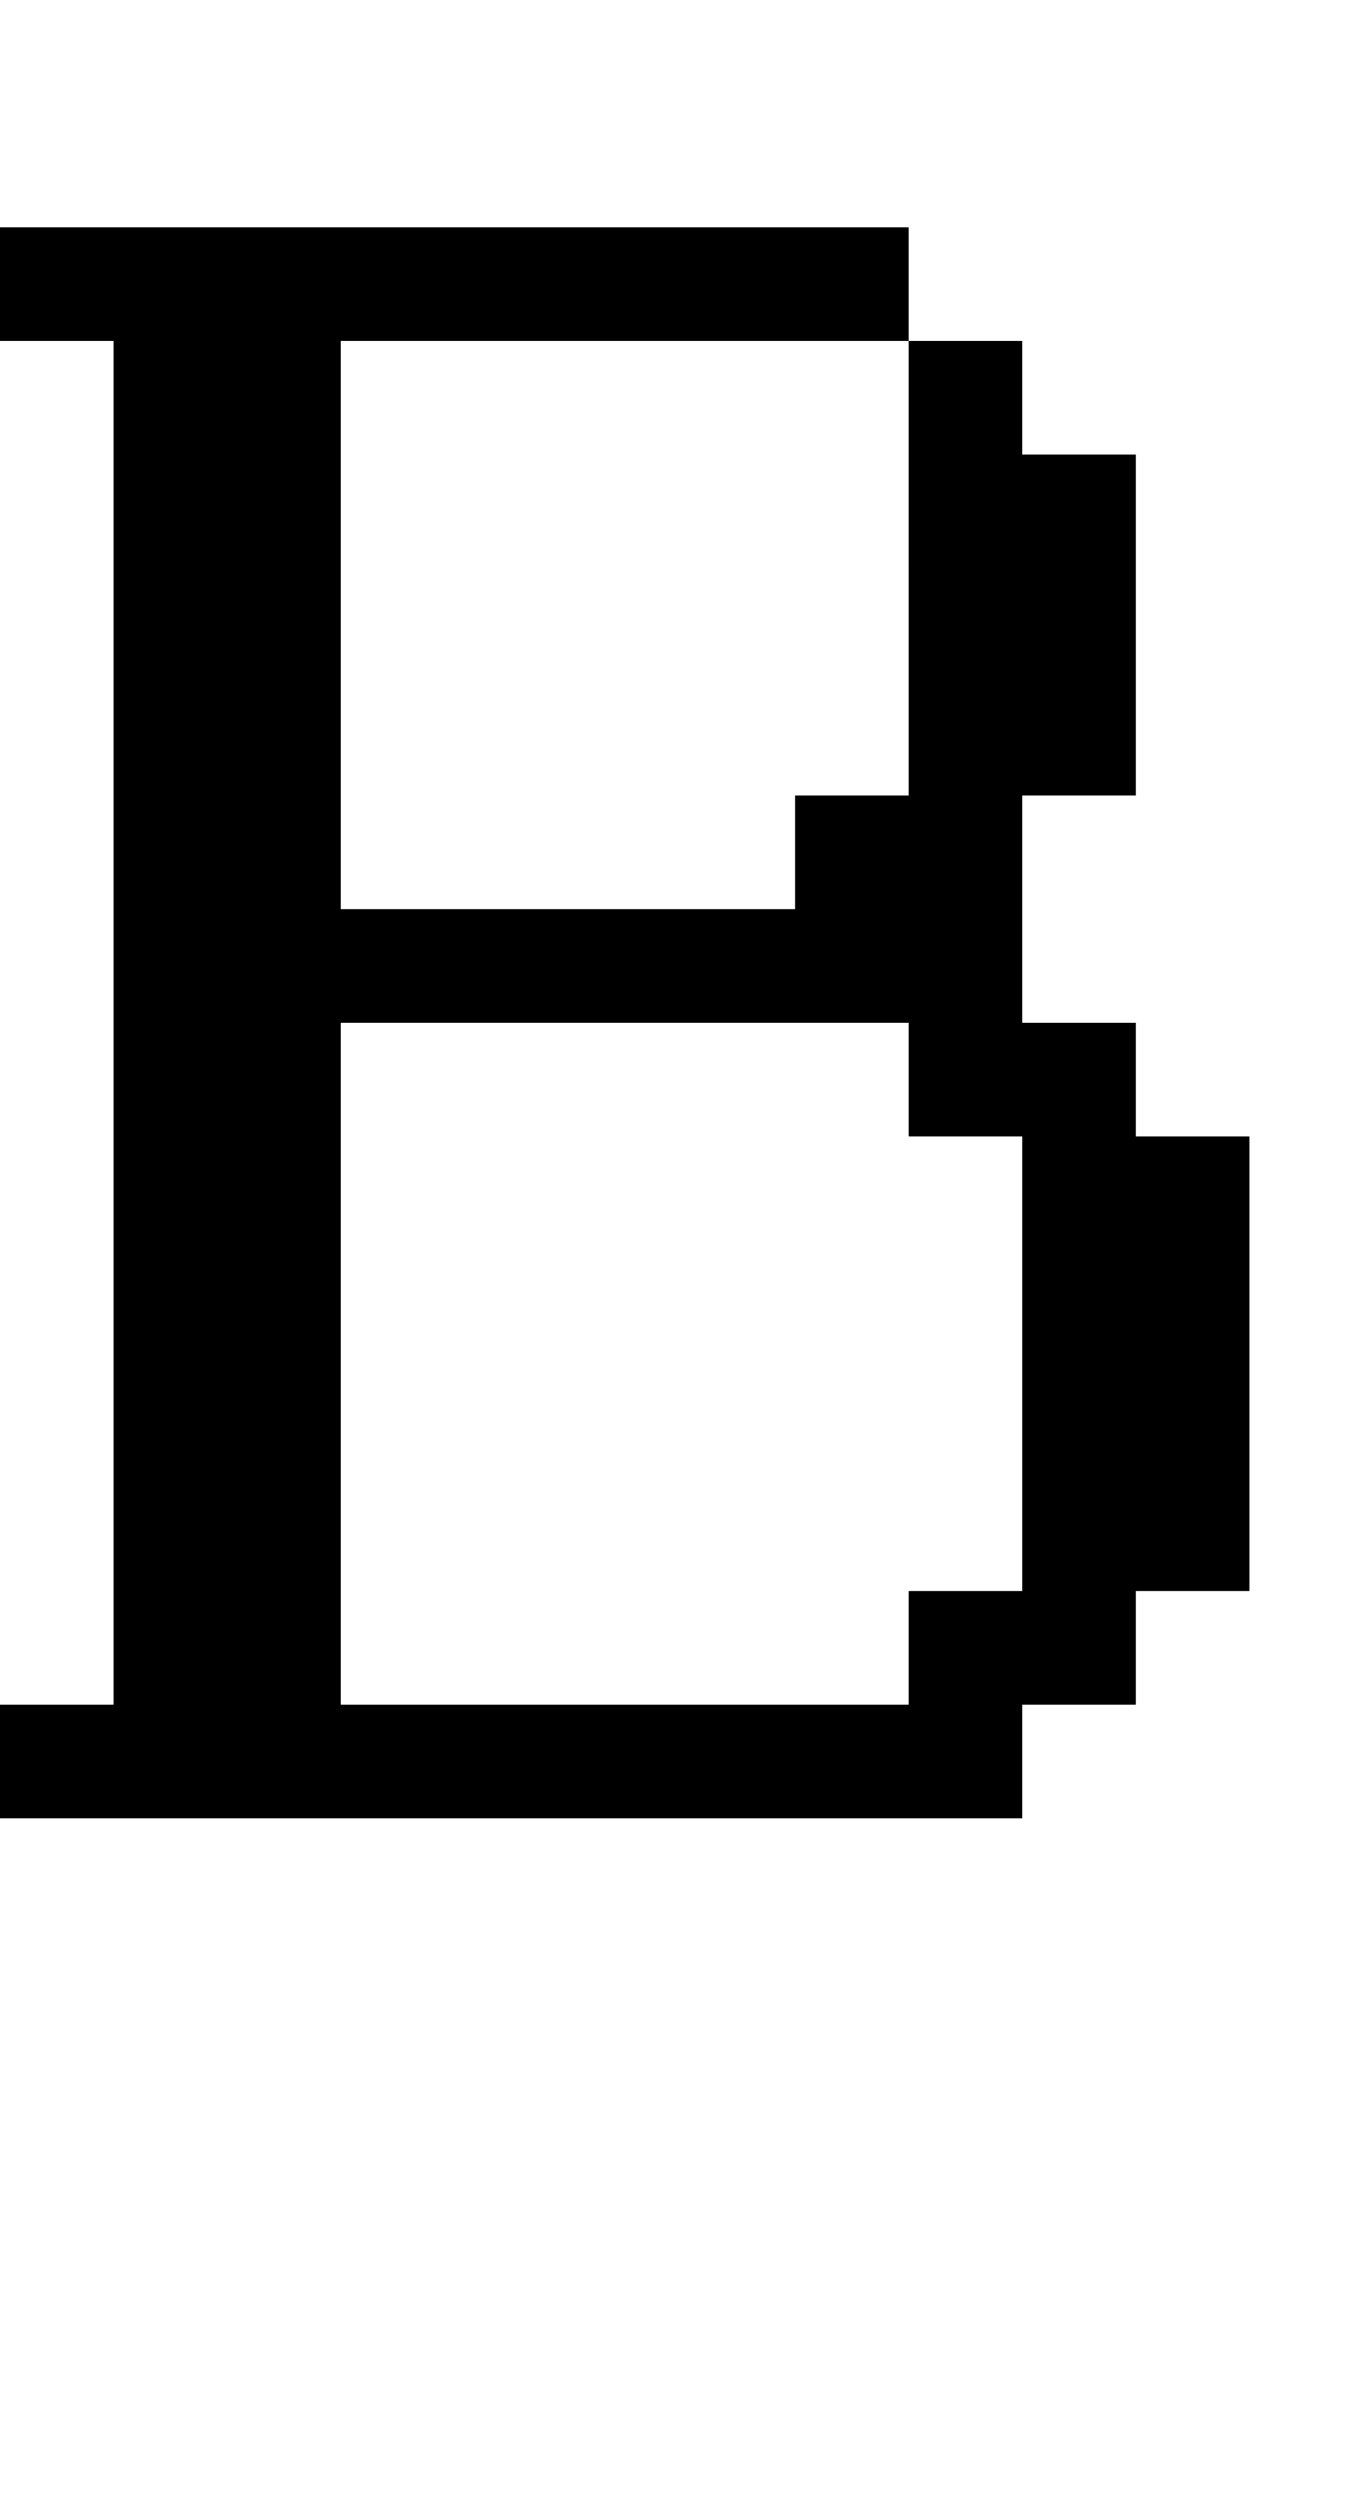 <?xml version="1.0" standalone="no"?>
<!DOCTYPE svg PUBLIC "-//W3C//DTD SVG 20010904//EN"
 "http://www.w3.org/TR/2001/REC-SVG-20010904/DTD/svg10.dtd">
<svg version="1.0" xmlns="http://www.w3.org/2000/svg"
 width="48pt" height="88pt" viewBox="0 0 48 88"
 preserveAspectRatio="xMidYMid meet">
<g transform="translate(0,88) scale(1,-1)"
fill="#000000" stroke="none">
<path d="M0 78 l0 -2 2 0 2 0 0 -24 0 -24 -2 0 -2 0 0 -2 0 -2 18 0 18 0 0 2
0 2 2 0 2 0 0 2 0 2 2 0 2 0 0 8 0 8 -2 0 -2 0 0 2 0 2 -2 0 -2 0 0 4 0 4 2 0
2 0 0 6 0 6 -2 0 -2 0 0 2 0 2 -2 0 -2 0 0 2 0 2 -16 0 -16 0 0 -2z m32 -10
l0 -8 -2 0 -2 0 0 -2 0 -2 -8 0 -8 0 0 10 0 10 10 0 10 0 0 -8z m0 -18 l0 -2
2 0 2 0 0 -8 0 -8 -2 0 -2 0 0 -2 0 -2 -10 0 -10 0 0 12 0 12 10 0 10 0 0 -2z"/>
</g>
</svg>
